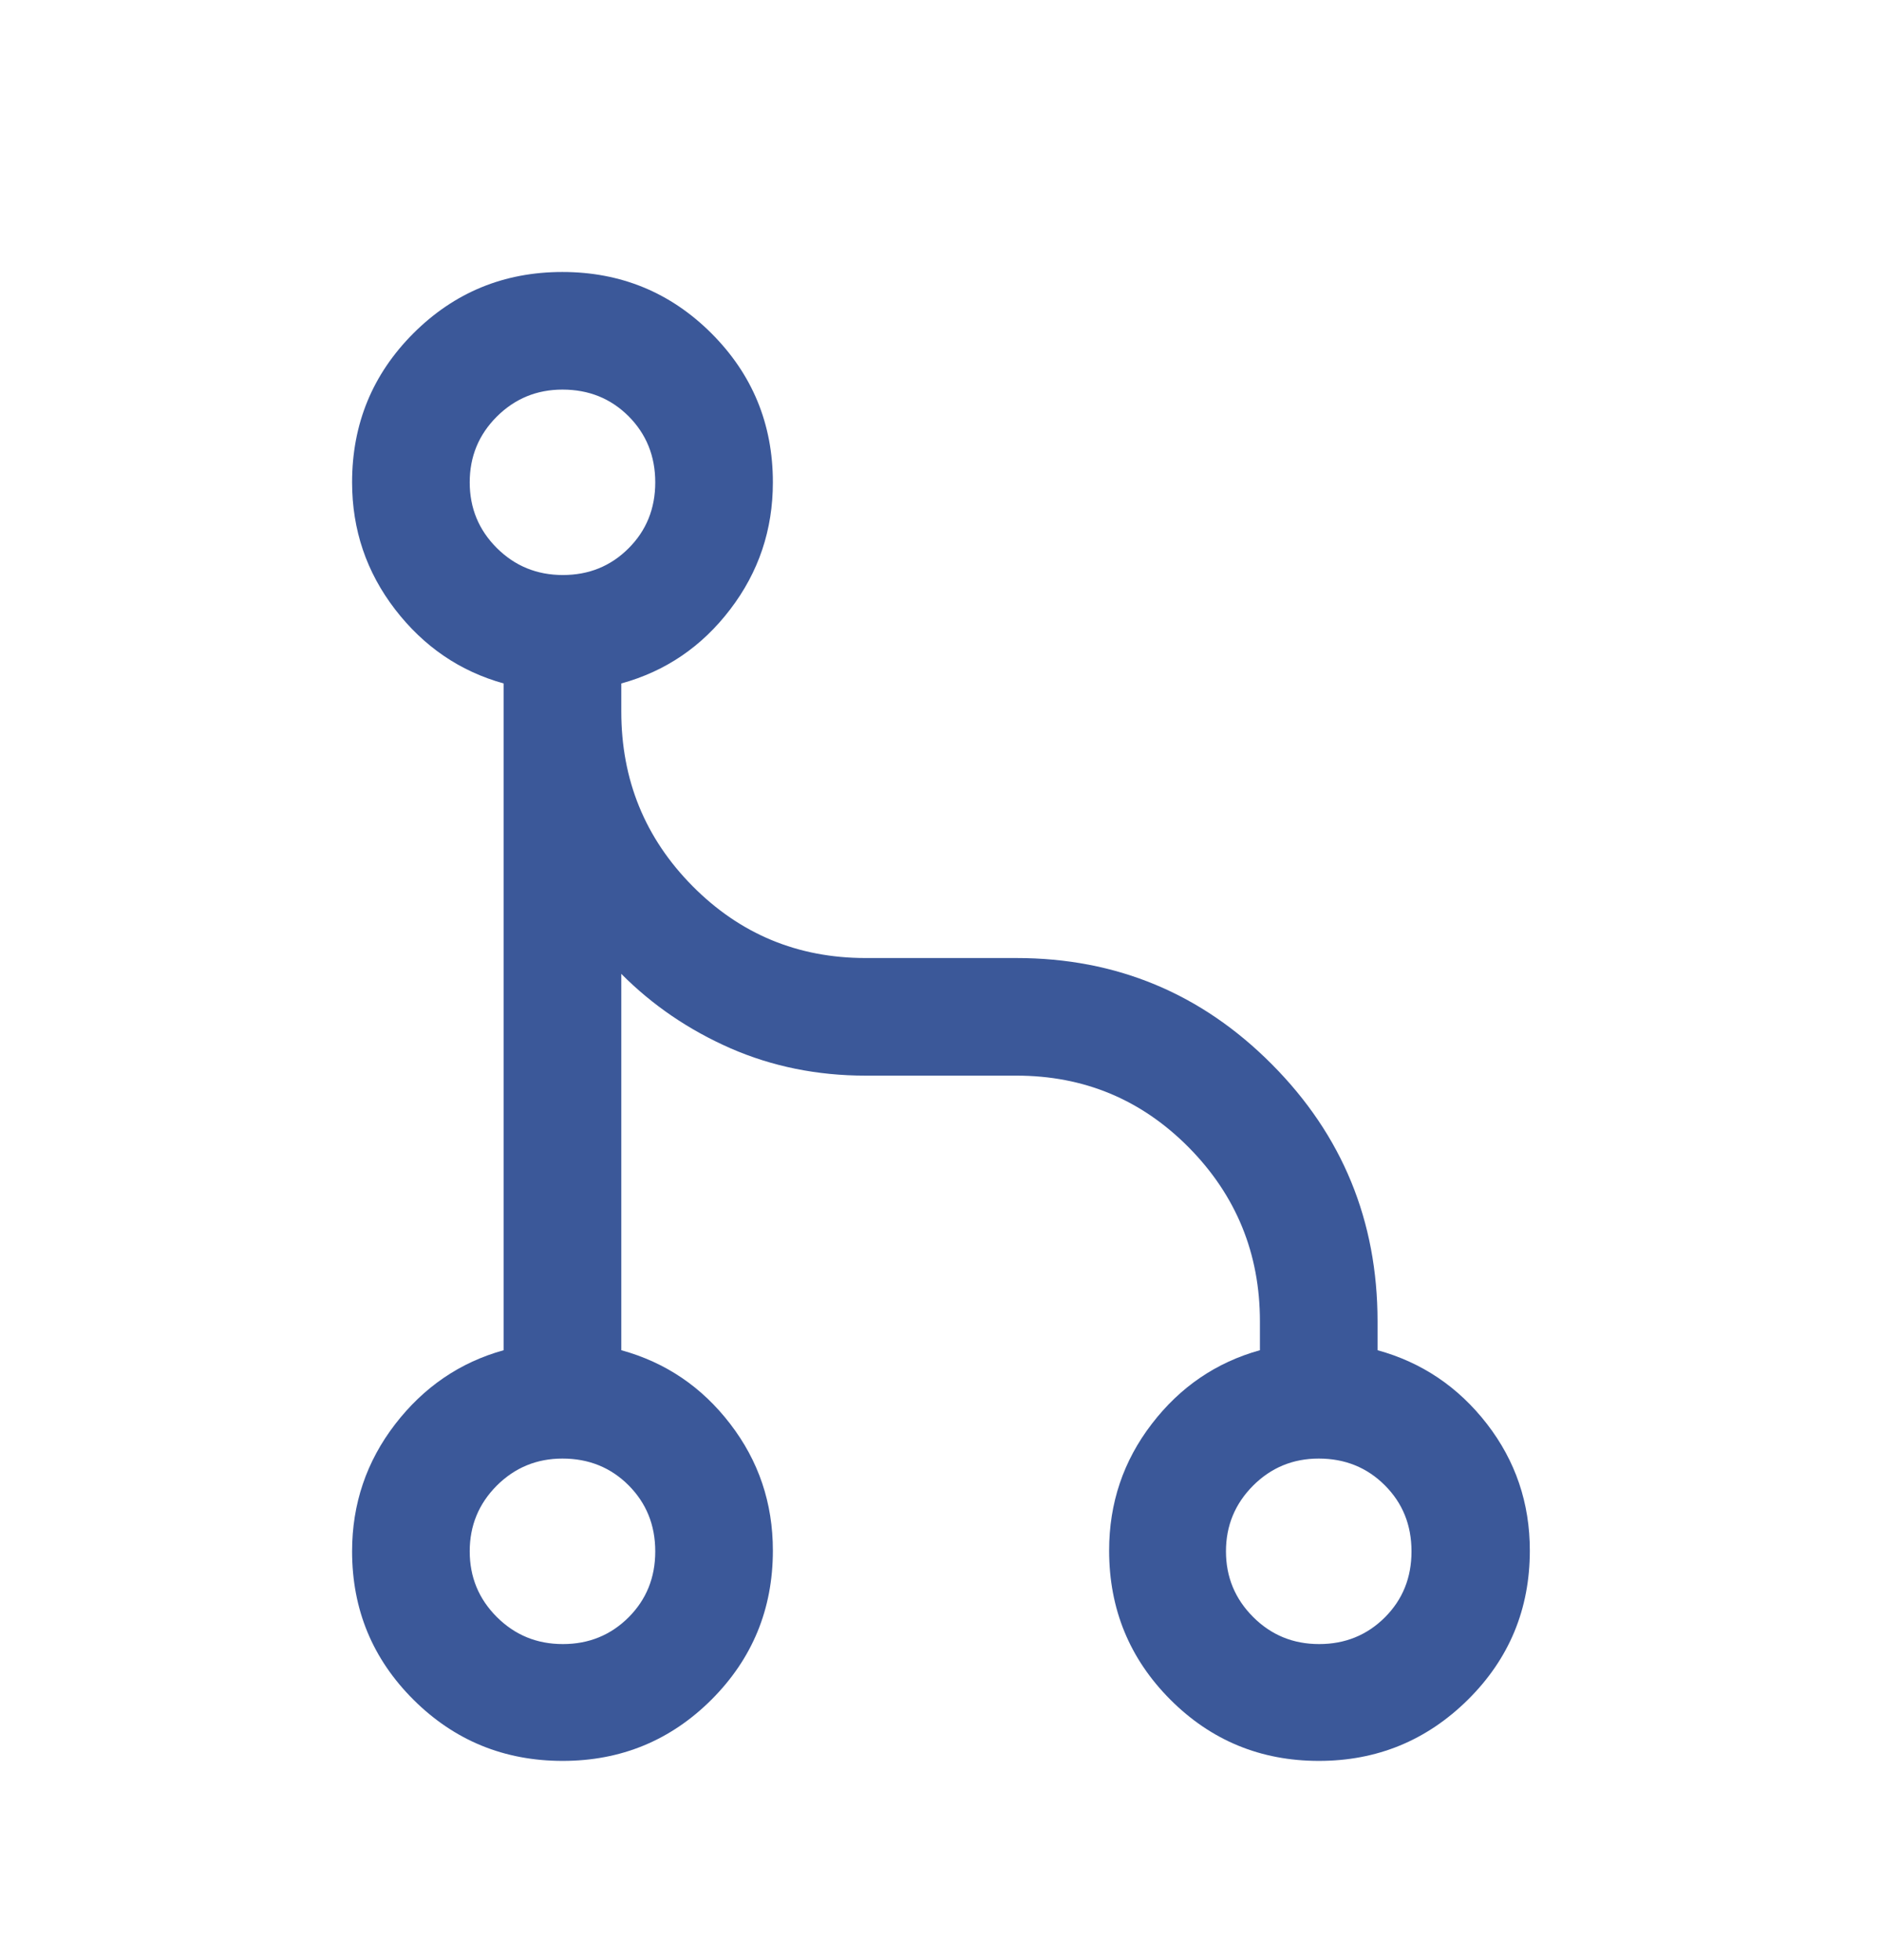 <svg width="24" height="25" viewBox="0 0 24 25" fill="none" xmlns="http://www.w3.org/2000/svg">
<mask id="mask0_1965_5531" style="mask-type:alpha" maskUnits="userSpaceOnUse" x="0" y="0" width="24" height="25">
<rect y="0.969" width="24" height="24" fill="#D9D9D9"/>
</mask>
<g mask="url(#mask0_1965_5531)">
<path d="M7.175 22.459C6.43 22.459 5.796 22.199 5.274 21.68C4.752 21.16 4.49 20.529 4.49 19.786C4.49 19.181 4.673 18.641 5.038 18.166C5.404 17.691 5.865 17.376 6.423 17.221V8.717C5.865 8.562 5.404 8.247 5.038 7.772C4.673 7.297 4.49 6.757 4.49 6.152C4.49 5.406 4.751 4.773 5.272 4.251C5.794 3.73 6.427 3.469 7.171 3.469C7.916 3.469 8.55 3.73 9.072 4.251C9.594 4.773 9.856 5.406 9.856 6.152C9.856 6.757 9.675 7.297 9.312 7.772C8.95 8.247 8.487 8.562 7.923 8.717V9.075C7.923 9.948 8.226 10.69 8.832 11.302C9.438 11.913 10.173 12.219 11.039 12.219H12.961C14.236 12.219 15.322 12.671 16.22 13.575C17.118 14.478 17.567 15.571 17.567 16.853V17.221C18.131 17.376 18.596 17.689 18.962 18.161C19.327 18.633 19.509 19.171 19.509 19.776C19.509 20.522 19.247 21.155 18.721 21.677C18.195 22.198 17.561 22.459 16.819 22.459C16.076 22.459 15.444 22.198 14.924 21.677C14.404 21.155 14.144 20.522 14.144 19.776C14.144 19.171 14.325 18.633 14.688 18.161C15.05 17.689 15.51 17.376 16.067 17.221V16.853C16.067 15.988 15.765 15.249 15.162 14.637C14.557 14.025 13.824 13.719 12.961 13.719H11.039C10.421 13.719 9.846 13.602 9.315 13.37C8.785 13.137 8.32 12.821 7.923 12.421V17.221C8.487 17.376 8.95 17.689 9.312 18.161C9.675 18.633 9.856 19.171 9.856 19.776C9.856 20.522 9.595 21.155 9.074 21.677C8.552 22.198 7.919 22.459 7.175 22.459ZM7.178 20.969C7.509 20.969 7.788 20.855 8.015 20.629C8.242 20.402 8.356 20.122 8.356 19.787C8.356 19.451 8.242 19.171 8.016 18.944C7.789 18.717 7.508 18.603 7.173 18.603C6.845 18.603 6.566 18.718 6.335 18.948C6.105 19.179 5.99 19.458 5.99 19.786C5.99 20.114 6.105 20.393 6.335 20.623C6.566 20.854 6.846 20.969 7.178 20.969ZM16.822 20.969C17.154 20.969 17.433 20.855 17.66 20.629C17.887 20.402 18 20.122 18 19.787C18 19.451 17.887 19.171 17.66 18.944C17.433 18.717 17.152 18.603 16.817 18.603C16.489 18.603 16.21 18.718 15.98 18.948C15.75 19.179 15.634 19.458 15.634 19.786C15.634 20.114 15.75 20.393 15.98 20.623C16.21 20.854 16.491 20.969 16.822 20.969ZM7.178 7.334C7.509 7.334 7.788 7.221 8.015 6.994C8.242 6.768 8.356 6.487 8.356 6.152C8.356 5.817 8.242 5.536 8.016 5.309C7.789 5.082 7.508 4.969 7.173 4.969C6.845 4.969 6.566 5.084 6.335 5.314C6.105 5.544 5.99 5.823 5.99 6.152C5.99 6.48 6.105 6.759 6.335 6.989C6.566 7.219 6.846 7.334 7.178 7.334Z" fill="#3B5899"/>
</g>
</svg>
